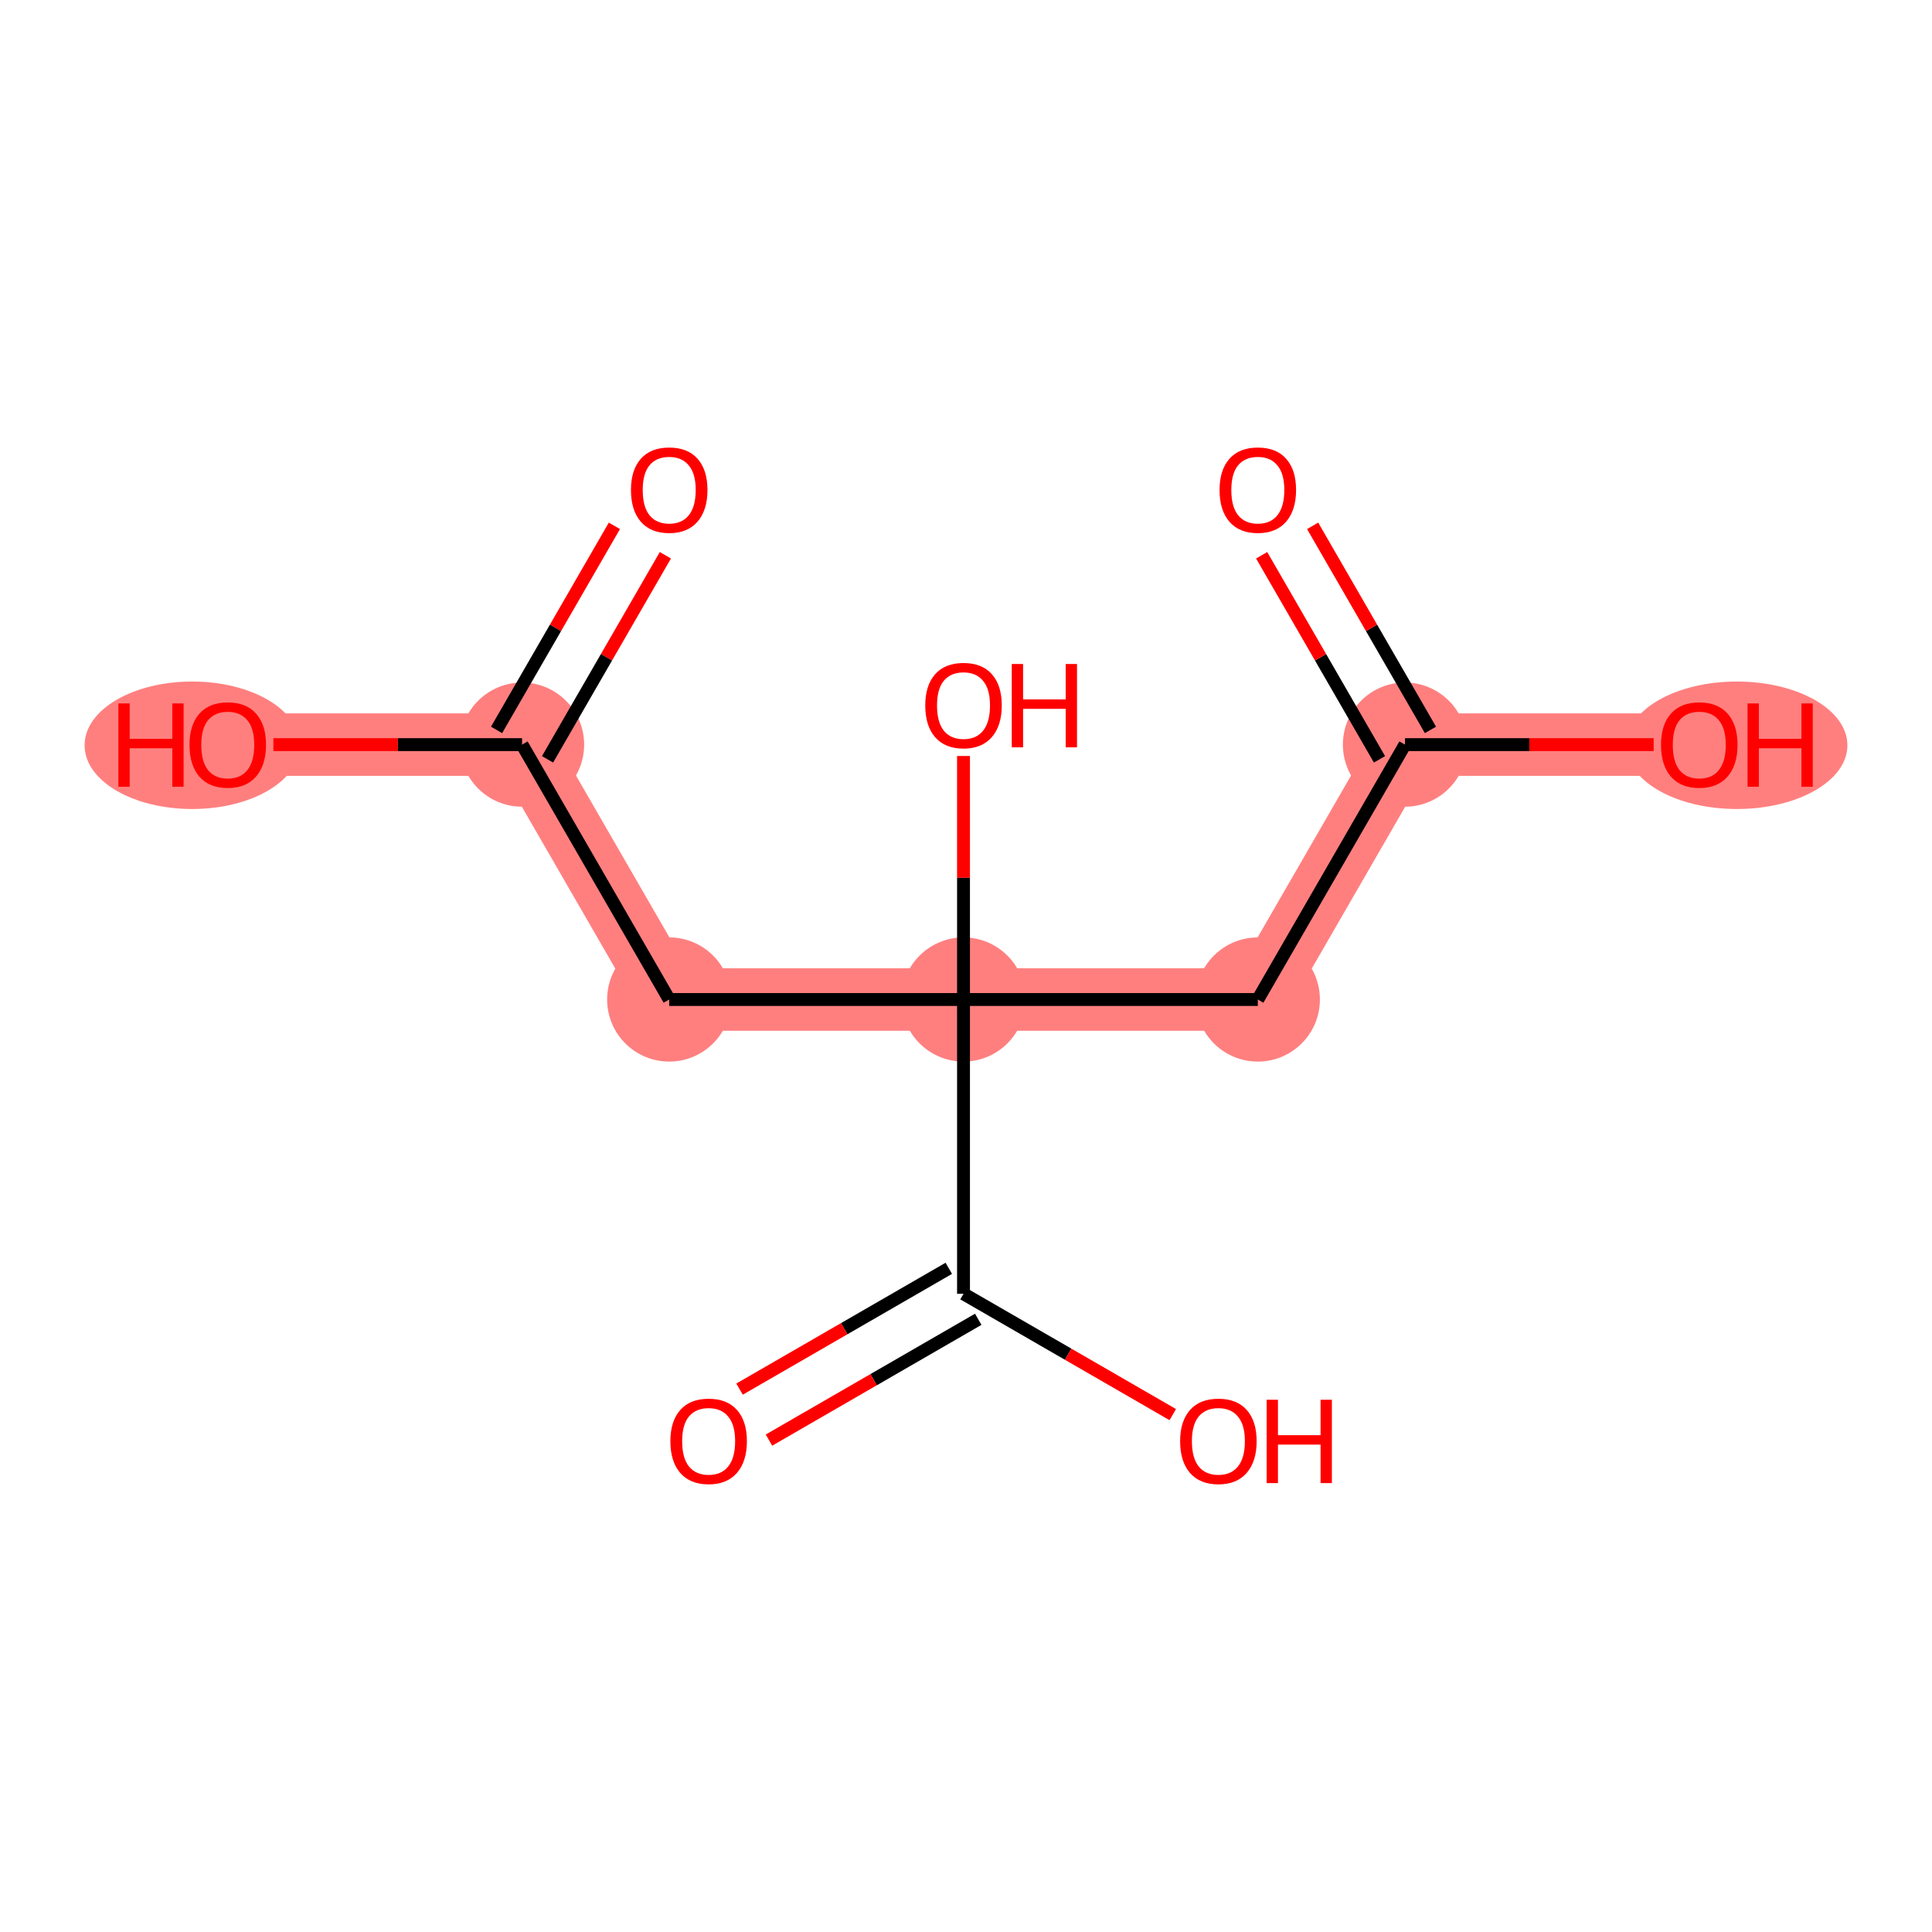 <?xml version='1.0' encoding='iso-8859-1'?>
<svg version='1.1' baseProfile='full'
              xmlns='http://www.w3.org/2000/svg'
                      xmlns:rdkit='http://www.rdkit.org/xml'
                      xmlns:xlink='http://www.w3.org/1999/xlink'
                  xml:space='preserve'
width='300px' height='300px' viewBox='0 0 300 300'>
<!-- END OF HEADER -->
<rect style='opacity:1.0;fill:#FFFFFF;stroke:none' width='300' height='300' x='0' y='0'> </rect>
<rect style='opacity:1.0;fill:#FFFFFF;stroke:none' width='300' height='300' x='0' y='0'> </rect>
<path d='M 81.065,115.625 L 35.366,115.625' style='fill:none;fill-rule:evenodd;stroke:#FF7F7F;stroke-width:9.7px;stroke-linecap:butt;stroke-linejoin:miter;stroke-opacity:1' />
<path d='M 81.065,115.625 L 103.915,155.202' style='fill:none;fill-rule:evenodd;stroke:#FF7F7F;stroke-width:9.7px;stroke-linecap:butt;stroke-linejoin:miter;stroke-opacity:1' />
<path d='M 103.915,155.202 L 149.614,155.202' style='fill:none;fill-rule:evenodd;stroke:#FF7F7F;stroke-width:9.7px;stroke-linecap:butt;stroke-linejoin:miter;stroke-opacity:1' />
<path d='M 149.614,155.202 L 195.313,155.202' style='fill:none;fill-rule:evenodd;stroke:#FF7F7F;stroke-width:9.7px;stroke-linecap:butt;stroke-linejoin:miter;stroke-opacity:1' />
<path d='M 195.313,155.202 L 218.163,115.625' style='fill:none;fill-rule:evenodd;stroke:#FF7F7F;stroke-width:9.7px;stroke-linecap:butt;stroke-linejoin:miter;stroke-opacity:1' />
<path d='M 218.163,115.625 L 263.862,115.625' style='fill:none;fill-rule:evenodd;stroke:#FF7F7F;stroke-width:9.7px;stroke-linecap:butt;stroke-linejoin:miter;stroke-opacity:1' />
<ellipse cx='81.065' cy='115.625' rx='9.14' ry='9.14'  style='fill:#FF7F7F;fill-rule:evenodd;stroke:#FF7F7F;stroke-width:1.0px;stroke-linecap:butt;stroke-linejoin:miter;stroke-opacity:1' />
<ellipse cx='29.845' cy='115.726' rx='16.209' ry='9.397'  style='fill:#FF7F7F;fill-rule:evenodd;stroke:#FF7F7F;stroke-width:1.0px;stroke-linecap:butt;stroke-linejoin:miter;stroke-opacity:1' />
<ellipse cx='103.915' cy='155.202' rx='9.14' ry='9.14'  style='fill:#FF7F7F;fill-rule:evenodd;stroke:#FF7F7F;stroke-width:1.0px;stroke-linecap:butt;stroke-linejoin:miter;stroke-opacity:1' />
<ellipse cx='149.614' cy='155.202' rx='9.14' ry='9.14'  style='fill:#FF7F7F;fill-rule:evenodd;stroke:#FF7F7F;stroke-width:1.0px;stroke-linecap:butt;stroke-linejoin:miter;stroke-opacity:1' />
<ellipse cx='195.313' cy='155.202' rx='9.14' ry='9.14'  style='fill:#FF7F7F;fill-rule:evenodd;stroke:#FF7F7F;stroke-width:1.0px;stroke-linecap:butt;stroke-linejoin:miter;stroke-opacity:1' />
<ellipse cx='218.163' cy='115.625' rx='9.14' ry='9.14'  style='fill:#FF7F7F;fill-rule:evenodd;stroke:#FF7F7F;stroke-width:1.0px;stroke-linecap:butt;stroke-linejoin:miter;stroke-opacity:1' />
<ellipse cx='269.702' cy='115.726' rx='16.661' ry='9.397'  style='fill:#FF7F7F;fill-rule:evenodd;stroke:#FF7F7F;stroke-width:1.0px;stroke-linecap:butt;stroke-linejoin:miter;stroke-opacity:1' />
<path class='bond-0 atom-0 atom-1' d='M 95.403,81.651 L 86.255,97.496' style='fill:none;fill-rule:evenodd;stroke:#FF0000;stroke-width:2.0px;stroke-linecap:butt;stroke-linejoin:miter;stroke-opacity:1' />
<path class='bond-0 atom-0 atom-1' d='M 86.255,97.496 L 77.107,113.34' style='fill:none;fill-rule:evenodd;stroke:#000000;stroke-width:2.0px;stroke-linecap:butt;stroke-linejoin:miter;stroke-opacity:1' />
<path class='bond-0 atom-0 atom-1' d='M 103.318,86.221 L 94.171,102.065' style='fill:none;fill-rule:evenodd;stroke:#FF0000;stroke-width:2.0px;stroke-linecap:butt;stroke-linejoin:miter;stroke-opacity:1' />
<path class='bond-0 atom-0 atom-1' d='M 94.171,102.065 L 85.023,117.91' style='fill:none;fill-rule:evenodd;stroke:#000000;stroke-width:2.0px;stroke-linecap:butt;stroke-linejoin:miter;stroke-opacity:1' />
<path class='bond-1 atom-1 atom-2' d='M 81.065,115.625 L 61.757,115.625' style='fill:none;fill-rule:evenodd;stroke:#000000;stroke-width:2.0px;stroke-linecap:butt;stroke-linejoin:miter;stroke-opacity:1' />
<path class='bond-1 atom-1 atom-2' d='M 61.757,115.625 L 42.449,115.625' style='fill:none;fill-rule:evenodd;stroke:#FF0000;stroke-width:2.0px;stroke-linecap:butt;stroke-linejoin:miter;stroke-opacity:1' />
<path class='bond-2 atom-1 atom-3' d='M 81.065,115.625 L 103.915,155.202' style='fill:none;fill-rule:evenodd;stroke:#000000;stroke-width:2.0px;stroke-linecap:butt;stroke-linejoin:miter;stroke-opacity:1' />
<path class='bond-3 atom-3 atom-4' d='M 103.915,155.202 L 149.614,155.202' style='fill:none;fill-rule:evenodd;stroke:#000000;stroke-width:2.0px;stroke-linecap:butt;stroke-linejoin:miter;stroke-opacity:1' />
<path class='bond-4 atom-4 atom-5' d='M 149.614,155.202 L 149.614,136.296' style='fill:none;fill-rule:evenodd;stroke:#000000;stroke-width:2.0px;stroke-linecap:butt;stroke-linejoin:miter;stroke-opacity:1' />
<path class='bond-4 atom-4 atom-5' d='M 149.614,136.296 L 149.614,117.39' style='fill:none;fill-rule:evenodd;stroke:#FF0000;stroke-width:2.0px;stroke-linecap:butt;stroke-linejoin:miter;stroke-opacity:1' />
<path class='bond-5 atom-4 atom-6' d='M 149.614,155.202 L 195.313,155.202' style='fill:none;fill-rule:evenodd;stroke:#000000;stroke-width:2.0px;stroke-linecap:butt;stroke-linejoin:miter;stroke-opacity:1' />
<path class='bond-9 atom-4 atom-10' d='M 149.614,155.202 L 149.614,200.901' style='fill:none;fill-rule:evenodd;stroke:#000000;stroke-width:2.0px;stroke-linecap:butt;stroke-linejoin:miter;stroke-opacity:1' />
<path class='bond-6 atom-6 atom-7' d='M 195.313,155.202 L 218.163,115.625' style='fill:none;fill-rule:evenodd;stroke:#000000;stroke-width:2.0px;stroke-linecap:butt;stroke-linejoin:miter;stroke-opacity:1' />
<path class='bond-7 atom-7 atom-8' d='M 222.12,113.34 L 212.973,97.496' style='fill:none;fill-rule:evenodd;stroke:#000000;stroke-width:2.0px;stroke-linecap:butt;stroke-linejoin:miter;stroke-opacity:1' />
<path class='bond-7 atom-7 atom-8' d='M 212.973,97.496 L 203.825,81.651' style='fill:none;fill-rule:evenodd;stroke:#FF0000;stroke-width:2.0px;stroke-linecap:butt;stroke-linejoin:miter;stroke-opacity:1' />
<path class='bond-7 atom-7 atom-8' d='M 214.205,117.91 L 205.057,102.065' style='fill:none;fill-rule:evenodd;stroke:#000000;stroke-width:2.0px;stroke-linecap:butt;stroke-linejoin:miter;stroke-opacity:1' />
<path class='bond-7 atom-7 atom-8' d='M 205.057,102.065 L 195.909,86.221' style='fill:none;fill-rule:evenodd;stroke:#FF0000;stroke-width:2.0px;stroke-linecap:butt;stroke-linejoin:miter;stroke-opacity:1' />
<path class='bond-8 atom-7 atom-9' d='M 218.163,115.625 L 237.471,115.625' style='fill:none;fill-rule:evenodd;stroke:#000000;stroke-width:2.0px;stroke-linecap:butt;stroke-linejoin:miter;stroke-opacity:1' />
<path class='bond-8 atom-7 atom-9' d='M 237.471,115.625 L 256.779,115.625' style='fill:none;fill-rule:evenodd;stroke:#FF0000;stroke-width:2.0px;stroke-linecap:butt;stroke-linejoin:miter;stroke-opacity:1' />
<path class='bond-10 atom-10 atom-11' d='M 147.329,196.943 L 131.082,206.323' style='fill:none;fill-rule:evenodd;stroke:#000000;stroke-width:2.0px;stroke-linecap:butt;stroke-linejoin:miter;stroke-opacity:1' />
<path class='bond-10 atom-10 atom-11' d='M 131.082,206.323 L 114.836,215.703' style='fill:none;fill-rule:evenodd;stroke:#FF0000;stroke-width:2.0px;stroke-linecap:butt;stroke-linejoin:miter;stroke-opacity:1' />
<path class='bond-10 atom-10 atom-11' d='M 151.899,204.859 L 135.652,214.239' style='fill:none;fill-rule:evenodd;stroke:#000000;stroke-width:2.0px;stroke-linecap:butt;stroke-linejoin:miter;stroke-opacity:1' />
<path class='bond-10 atom-10 atom-11' d='M 135.652,214.239 L 119.405,223.619' style='fill:none;fill-rule:evenodd;stroke:#FF0000;stroke-width:2.0px;stroke-linecap:butt;stroke-linejoin:miter;stroke-opacity:1' />
<path class='bond-11 atom-10 atom-12' d='M 149.614,200.901 L 165.861,210.281' style='fill:none;fill-rule:evenodd;stroke:#000000;stroke-width:2.0px;stroke-linecap:butt;stroke-linejoin:miter;stroke-opacity:1' />
<path class='bond-11 atom-10 atom-12' d='M 165.861,210.281 L 182.107,219.661' style='fill:none;fill-rule:evenodd;stroke:#FF0000;stroke-width:2.0px;stroke-linecap:butt;stroke-linejoin:miter;stroke-opacity:1' />
<path  class='atom-0' d='M 97.974 76.085
Q 97.974 72.977, 99.509 71.241
Q 101.045 69.504, 103.915 69.504
Q 106.784 69.504, 108.32 71.241
Q 109.855 72.977, 109.855 76.085
Q 109.855 79.229, 108.302 81.02
Q 106.748 82.793, 103.915 82.793
Q 101.063 82.793, 99.509 81.02
Q 97.974 79.247, 97.974 76.085
M 103.915 81.331
Q 105.889 81.331, 106.949 80.015
Q 108.028 78.681, 108.028 76.085
Q 108.028 73.544, 106.949 72.264
Q 105.889 70.966, 103.915 70.966
Q 101.94 70.966, 100.862 72.246
Q 99.802 73.526, 99.802 76.085
Q 99.802 78.699, 100.862 80.015
Q 101.94 81.331, 103.915 81.331
' fill='#FF0000'/>
<path  class='atom-2' d='M 18.384 109.227
L 20.139 109.227
L 20.139 114.729
L 26.756 114.729
L 26.756 109.227
L 28.511 109.227
L 28.511 122.169
L 26.756 122.169
L 26.756 116.192
L 20.139 116.192
L 20.139 122.169
L 18.384 122.169
L 18.384 109.227
' fill='#FF0000'/>
<path  class='atom-2' d='M 29.425 115.662
Q 29.425 112.554, 30.96 110.817
Q 32.496 109.081, 35.366 109.081
Q 38.236 109.081, 39.771 110.817
Q 41.307 112.554, 41.307 115.662
Q 41.307 118.806, 39.753 120.597
Q 38.199 122.37, 35.366 122.37
Q 32.514 122.37, 30.96 120.597
Q 29.425 118.824, 29.425 115.662
M 35.366 120.908
Q 37.34 120.908, 38.4 119.592
Q 39.479 118.257, 39.479 115.662
Q 39.479 113.121, 38.4 111.841
Q 37.34 110.543, 35.366 110.543
Q 33.392 110.543, 32.313 111.823
Q 31.253 113.102, 31.253 115.662
Q 31.253 118.276, 32.313 119.592
Q 33.392 120.908, 35.366 120.908
' fill='#FF0000'/>
<path  class='atom-5' d='M 143.673 109.539
Q 143.673 106.431, 145.208 104.695
Q 146.744 102.958, 149.614 102.958
Q 152.484 102.958, 154.019 104.695
Q 155.555 106.431, 155.555 109.539
Q 155.555 112.683, 154.001 114.475
Q 152.447 116.248, 149.614 116.248
Q 146.762 116.248, 145.208 114.475
Q 143.673 112.701, 143.673 109.539
M 149.614 114.785
Q 151.588 114.785, 152.648 113.469
Q 153.727 112.135, 153.727 109.539
Q 153.727 106.998, 152.648 105.719
Q 151.588 104.421, 149.614 104.421
Q 147.64 104.421, 146.561 105.7
Q 145.501 106.98, 145.501 109.539
Q 145.501 112.153, 146.561 113.469
Q 147.64 114.785, 149.614 114.785
' fill='#FF0000'/>
<path  class='atom-5' d='M 157.109 103.105
L 158.863 103.105
L 158.863 108.607
L 165.481 108.607
L 165.481 103.105
L 167.235 103.105
L 167.235 116.047
L 165.481 116.047
L 165.481 110.069
L 158.863 110.069
L 158.863 116.047
L 157.109 116.047
L 157.109 103.105
' fill='#FF0000'/>
<path  class='atom-8' d='M 189.372 76.085
Q 189.372 72.977, 190.908 71.241
Q 192.443 69.504, 195.313 69.504
Q 198.183 69.504, 199.719 71.241
Q 201.254 72.977, 201.254 76.085
Q 201.254 79.229, 199.7 81.02
Q 198.146 82.793, 195.313 82.793
Q 192.461 82.793, 190.908 81.02
Q 189.372 79.247, 189.372 76.085
M 195.313 81.331
Q 197.287 81.331, 198.348 80.015
Q 199.426 78.681, 199.426 76.085
Q 199.426 73.544, 198.348 72.264
Q 197.287 70.966, 195.313 70.966
Q 193.339 70.966, 192.26 72.246
Q 191.2 73.526, 191.2 76.085
Q 191.2 78.699, 192.26 80.015
Q 193.339 81.331, 195.313 81.331
' fill='#FF0000'/>
<path  class='atom-9' d='M 257.921 115.662
Q 257.921 112.554, 259.457 110.817
Q 260.992 109.081, 263.862 109.081
Q 266.732 109.081, 268.267 110.817
Q 269.803 112.554, 269.803 115.662
Q 269.803 118.806, 268.249 120.597
Q 266.695 122.37, 263.862 122.37
Q 261.01 122.37, 259.457 120.597
Q 257.921 118.824, 257.921 115.662
M 263.862 120.908
Q 265.836 120.908, 266.896 119.592
Q 267.975 118.257, 267.975 115.662
Q 267.975 113.121, 266.896 111.841
Q 265.836 110.543, 263.862 110.543
Q 261.888 110.543, 260.809 111.823
Q 259.749 113.102, 259.749 115.662
Q 259.749 118.276, 260.809 119.592
Q 261.888 120.908, 263.862 120.908
' fill='#FF0000'/>
<path  class='atom-9' d='M 271.357 109.227
L 273.112 109.227
L 273.112 114.729
L 279.729 114.729
L 279.729 109.227
L 281.484 109.227
L 281.484 122.169
L 279.729 122.169
L 279.729 116.192
L 273.112 116.192
L 273.112 122.169
L 271.357 122.169
L 271.357 109.227
' fill='#FF0000'/>
<path  class='atom-11' d='M 104.096 223.787
Q 104.096 220.68, 105.632 218.943
Q 107.167 217.207, 110.037 217.207
Q 112.907 217.207, 114.443 218.943
Q 115.978 220.68, 115.978 223.787
Q 115.978 226.931, 114.424 228.723
Q 112.87 230.496, 110.037 230.496
Q 107.185 230.496, 105.632 228.723
Q 104.096 226.95, 104.096 223.787
M 110.037 229.033
Q 112.011 229.033, 113.072 227.717
Q 114.15 226.383, 114.15 223.787
Q 114.15 221.246, 113.072 219.967
Q 112.011 218.669, 110.037 218.669
Q 108.063 218.669, 106.984 219.948
Q 105.924 221.228, 105.924 223.787
Q 105.924 226.401, 106.984 227.717
Q 108.063 229.033, 110.037 229.033
' fill='#FF0000'/>
<path  class='atom-12' d='M 183.25 223.787
Q 183.25 220.68, 184.785 218.943
Q 186.321 217.207, 189.191 217.207
Q 192.06 217.207, 193.596 218.943
Q 195.131 220.68, 195.131 223.787
Q 195.131 226.931, 193.578 228.723
Q 192.024 230.496, 189.191 230.496
Q 186.339 230.496, 184.785 228.723
Q 183.25 226.95, 183.25 223.787
M 189.191 229.033
Q 191.165 229.033, 192.225 227.717
Q 193.304 226.383, 193.304 223.787
Q 193.304 221.246, 192.225 219.967
Q 191.165 218.669, 189.191 218.669
Q 187.216 218.669, 186.138 219.948
Q 185.078 221.228, 185.078 223.787
Q 185.078 226.401, 186.138 227.717
Q 187.216 229.033, 189.191 229.033
' fill='#FF0000'/>
<path  class='atom-12' d='M 196.685 217.353
L 198.44 217.353
L 198.44 222.855
L 205.057 222.855
L 205.057 217.353
L 206.812 217.353
L 206.812 230.295
L 205.057 230.295
L 205.057 224.317
L 198.44 224.317
L 198.44 230.295
L 196.685 230.295
L 196.685 217.353
' fill='#FF0000'/>
</svg>
